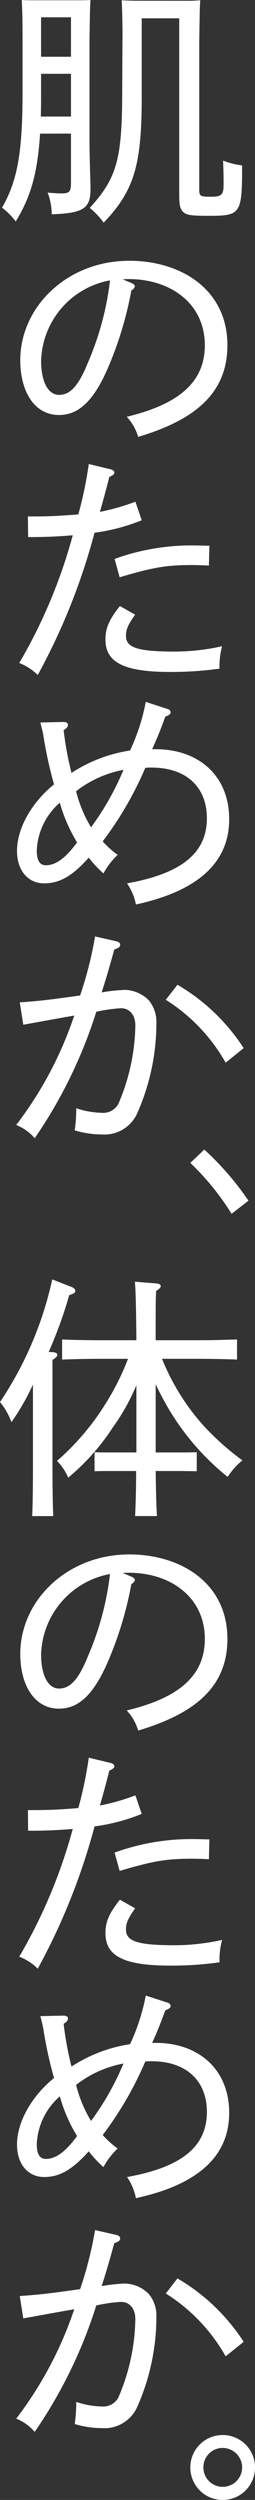 <svg xmlns="http://www.w3.org/2000/svg" width="36.212" height="353.64" viewBox="0 0 36.212 353.64"><rect x="0" y="0" width="36.212" height="353.64" fill="#333333" stroke="none"/><g transform="translate(-172.54 -81.632)"><path d="M-25.38-9.468V-2.52c0,1.26-.216,1.512-1.332,1.512-.54,0-.972-.036-1.98-.108a8.58,8.58,0,0,1,.576,3.06c4.464-.144,5.508-.828,5.508-3.528v-.5c-.108-3.456-.144-5.292-.144-6.516v-14.04c.072-4.608.072-4.608.144-5.724-.792.036-1.224.036-2.16.036H-30.24c-.864,0-1.476,0-2.124-.036.072,1.62.108,2.844.108,5.724v7.236c0,8.6-.72,12.6-2.916,16.416a9.716,9.716,0,0,1,1.944,1.944c2.088-3.384,3.1-6.732,3.456-12.42ZM-29.628-20.34v-5.58h4.248v5.58Zm0,2.412h4.248v6.048h-4.284c.036-1.224.036-2.412.036-3.636ZM-16.056-28.26c-.828,0-1.44-.036-2.124-.072.072,1.188.144,4.212.108,5.976l-.036,7.416C-18.144-5.8-18.9-3.132-22.716,1.044a10.571,10.571,0,0,1,1.98,2.088c4.32-4.536,5.4-8.1,5.4-17.748v-11.16h5.328V-1.008c0,1.62.108,2.088.468,2.52.468.54,1.08.648,3.744.648,4.536,0,4.716-.252,4.716-7.128a10.859,10.859,0,0,1-2.7-.684c.036.972.072,1.656.072,3.348,0,1.4-.216,1.764-1.728,1.764-1.728,0-1.728-.072-1.728-1.224V-22.428c.072-4.968.072-4.968.144-5.9a19.226,19.226,0,0,1-2.124.072Zm-1.98,39.408c.432-.036.648-.036.9-.036,5.8,0,10.764,3.384,10.764,9.36,0,5-3.384,8.28-11.088,10.116a7.044,7.044,0,0,1,1.62,2.844c8.244-2.448,12.672-6.3,12.672-12.96,0-7.92-6.624-11.952-13.932-11.952-8.82,0-15.48,6.516-15.48,14.076,0,4.284,1.908,7.74,5.508,7.74,2.88,0,5.076-2.124,7.2-7.272a50.711,50.711,0,0,0,3.06-10.332c.324-.216.5-.432.5-.612,0-.144-.18-.324-.432-.432Zm-1.8.144A41.529,41.529,0,0,1-23,22.992c-1.3,3.2-2.484,4.5-4.068,4.5s-2.556-1.908-2.556-4.824A11.92,11.92,0,0,1-19.836,11.292Zm1.368,42c4.716-1.4,6.624-1.728,10.224-1.728.5,0,1.008,0,2.448.072l.072-2.808c-.684,0-1.332-.036-2.016-.036A31.976,31.976,0,0,0-19.188,50.7Zm.036,4.068c-1.512,1.908-2.052,3.1-2.052,4.716,0,3.06,2.232,4.608,9.144,4.608a49.065,49.065,0,0,0,7.056-.468,10.656,10.656,0,0,1,.36-3.168,31.008,31.008,0,0,1-6.7.756c-5.364,0-6.948-.576-6.948-2.232,0-.864.252-1.512,1.3-2.988Zm2.2-14.76a30.744,30.744,0,0,1-5.04,1.44c.5-1.764.864-3.06,1.332-4.932.54-.252.72-.4.72-.648,0-.18-.216-.36-.5-.432l-3.132-.756A56.058,56.058,0,0,1-24.336,44.4c-2.7.216-4.14.288-6.588.288H-31.5l.036,2.916h.612c1.692,0,3.6-.072,5.724-.252a73.612,73.612,0,0,1-7.6,18.072A7.536,7.536,0,0,1-30.1,67.116a89.7,89.7,0,0,0,8.064-20.124,27.453,27.453,0,0,0,6.7-1.764Zm-13.5,31.236c.216.828.324,1.224.432,1.836a58.427,58.427,0,0,0,1.512,6.912c-3.2,2.592-5.256,6.228-5.256,9.432,0,2.736,1.548,4.572,3.852,4.572,2.088,0,3.888-.9,6.336-3.636a15.7,15.7,0,0,0,2.088,2.232,10.479,10.479,0,0,1,2.016-2.628,12.4,12.4,0,0,1-2.124-1.908,49.043,49.043,0,0,0,6.048-10.4,7.524,7.524,0,0,1,.9-.036c4.932,0,7.848,2.772,7.848,7.164,0,5-3.708,7.848-11.34,9.216a7.81,7.81,0,0,1,1.26,2.988C-7.488,97.7-2.916,93.744-2.916,87.516s-4.428-9.9-10.4-9.9h-.54c.792-1.728,1.26-2.952,1.872-4.608.576-.216.756-.4.756-.612a.529.529,0,0,0-.432-.468l-3.1-1.008A28.583,28.583,0,0,1-16.992,77.8a20.9,20.9,0,0,0-8.316,3.168,46.04,46.04,0,0,1-1.116-6.048c.468-.288.612-.5.612-.756s-.216-.4-.648-.4h-.216Zm7.2,14.832a18.6,18.6,0,0,1-2.124-5.112,15.689,15.689,0,0,1,6.732-3.024A38.794,38.794,0,0,1-22.536,88.668Zm-1.98,2.124c-1.764,2.412-3.168,3.24-4.428,3.24-.9,0-1.3-.72-1.3-2.088a9.487,9.487,0,0,1,3.276-6.768A22.092,22.092,0,0,0-24.516,90.792ZM-21.96,104.1a53.412,53.412,0,0,1-2.124,8.352c-4.356.612-5.868.792-8.568.972l.5,3.168q2.916-.54,7.236-1.3a53.161,53.161,0,0,1-8.244,15.48,6.677,6.677,0,0,1,2.628,1.872,67.07,67.07,0,0,0,8.748-17.892,22.909,22.909,0,0,1,3.492-.5c1.26,0,2.052.972,2.052,2.448a28.987,28.987,0,0,1-2.412,11.088,2.447,2.447,0,0,1-2.376,1.26,11.852,11.852,0,0,1-3.6-.648,23.22,23.22,0,0,1-.216,3.132,13.276,13.276,0,0,0,3.816.576,5.107,5.107,0,0,0,4.968-2.808,31.4,31.4,0,0,0,2.808-13.032,4.717,4.717,0,0,0-1.08-3.132,4.938,4.938,0,0,0-3.384-1.476,24.187,24.187,0,0,0-3.312.36c.72-2.2,1.26-4.14,1.8-6.084.612-.18.828-.36.828-.684,0-.216-.216-.4-.54-.468Zm21.1,15.8a27.944,27.944,0,0,0-9.4-8.964l-1.656,2.124a25.1,25.1,0,0,1,8.5,8.892Z" transform="translate(208 110)" fill="#fff"/><path d="M-22.176.48a41.063,41.063,0,0,0-6.272-7.232l-1.984,1.888a36.484,36.484,0,0,1,5.856,7.2Z" transform="translate(230 251)" fill="#fff"/><path d="M-25.824-6.912a4.582,4.582,0,0,0-4.608,4.576,4.589,4.589,0,0,0,4.608,4.608,4.582,4.582,0,0,0,4.576-4.608A4.575,4.575,0,0,0-25.824-6.912Zm0,1.824a2.773,2.773,0,0,1,2.752,2.752A2.752,2.752,0,0,1-25.824.416a2.732,2.732,0,0,1-2.752-2.752A2.732,2.732,0,0,1-25.824-5.088Z" transform="translate(230 433)" fill="#fff"/><path d="M-7.524-19.152c1.656,0,4.176.036,5.724.108v-2.844c-2.412.072-3.456.108-5.724.108h-5.832c0-5.616,0-5.76.072-6.984.468-.288.648-.468.648-.684,0-.18-.216-.324-.54-.36l-3.132-.252c.108.972.18,3.744.216,8.28h-4.824c-1.836,0-4.212-.036-5.724-.108v2.844c1.98-.072,3.42-.108,5.724-.108h3.636a36.279,36.279,0,0,1-3.132,6.264A35.6,35.6,0,0,1-27.36-4.716,7.632,7.632,0,0,1-25.776-2.34a31.556,31.556,0,0,0,6.3-7.056,30.608,30.608,0,0,0,3.384-6.012v9.5h-3.78c-.684,0-1.62,0-2.16-.036v2.7c.72-.036,1.26-.036,2.16-.036h3.744c0,2.664-.072,4.788-.144,6.372h3.1c-.108-1.872-.144-3.672-.18-6.372h3.672l2.16.036v-2.7c-.72.036-1.26.036-2.16.036h-3.672v-9.648q.378.81.864,1.728A35.777,35.777,0,0,0-3.132-2.448a10.354,10.354,0,0,1,2.088-2.34,38.4,38.4,0,0,1-5.508-4.9,32.045,32.045,0,0,1-5.9-9.468Zm-21.024-.972a61.324,61.324,0,0,0,2.916-8.028c.72-.252.864-.36.864-.612,0-.216-.18-.4-.5-.54l-2.772-1.08A50.4,50.4,0,0,1-35.46-13.032a9.254,9.254,0,0,1,1.62,2.844,33.242,33.242,0,0,0,3.06-5.328V-4.284c0,3.312-.036,5.8-.108,7.38H-27.9c-.072-1.584-.108-4.14-.108-7.38V-19.008c.5-.288.684-.5.684-.684,0-.216-.18-.36-.576-.4Zm10.512,31.272c.432-.036.648-.036.9-.036,5.8,0,10.764,3.384,10.764,9.36,0,5-3.384,8.28-11.088,10.116a7.044,7.044,0,0,1,1.62,2.844c8.244-2.448,12.672-6.3,12.672-12.96,0-7.92-6.624-11.952-13.932-11.952-8.82,0-15.48,6.516-15.48,14.076,0,4.284,1.908,7.74,5.508,7.74,2.88,0,5.076-2.124,7.2-7.272a50.711,50.711,0,0,0,3.06-10.332c.324-.216.5-.432.5-.612,0-.144-.18-.324-.432-.432Zm-1.8.144A41.529,41.529,0,0,1-23,22.992c-1.3,3.2-2.484,4.5-4.068,4.5s-2.556-1.908-2.556-4.824A11.92,11.92,0,0,1-19.836,11.292Zm1.368,42c4.716-1.4,6.624-1.728,10.224-1.728.5,0,1.008,0,2.448.072l.072-2.808c-.684,0-1.332-.036-2.016-.036A31.976,31.976,0,0,0-19.188,50.7Zm.036,4.068c-1.512,1.908-2.052,3.1-2.052,4.716,0,3.06,2.232,4.608,9.144,4.608a49.065,49.065,0,0,0,7.056-.468,10.656,10.656,0,0,1,.36-3.168,31.008,31.008,0,0,1-6.7.756c-5.364,0-6.948-.576-6.948-2.232,0-.864.252-1.512,1.3-2.988Zm2.2-14.76a30.744,30.744,0,0,1-5.04,1.44c.5-1.764.864-3.06,1.332-4.932.54-.252.72-.4.72-.648,0-.18-.216-.36-.5-.432l-3.132-.756A56.058,56.058,0,0,1-24.336,44.4c-2.7.216-4.14.288-6.588.288H-31.5l.036,2.916h.612c1.692,0,3.6-.072,5.724-.252a73.612,73.612,0,0,1-7.6,18.072A7.536,7.536,0,0,1-30.1,67.116a89.7,89.7,0,0,0,8.064-20.124,27.453,27.453,0,0,0,6.7-1.764Zm-13.5,31.236c.216.828.324,1.224.432,1.836a58.427,58.427,0,0,0,1.512,6.912c-3.2,2.592-5.256,6.228-5.256,9.432,0,2.736,1.548,4.572,3.852,4.572,2.088,0,3.888-.9,6.336-3.636a15.7,15.7,0,0,0,2.088,2.232,10.479,10.479,0,0,1,2.016-2.628,12.4,12.4,0,0,1-2.124-1.908,49.043,49.043,0,0,0,6.048-10.4,7.524,7.524,0,0,1,.9-.036c4.932,0,7.848,2.772,7.848,7.164,0,5-3.708,7.848-11.34,9.216a7.81,7.81,0,0,1,1.26,2.988C-7.488,97.7-2.916,93.744-2.916,87.516s-4.428-9.9-10.4-9.9h-.54c.792-1.728,1.26-2.952,1.872-4.608.576-.216.756-.4.756-.612a.529.529,0,0,0-.432-.468l-3.1-1.008A28.583,28.583,0,0,1-16.992,77.8a20.9,20.9,0,0,0-8.316,3.168,46.04,46.04,0,0,1-1.116-6.048c.468-.288.612-.5.612-.756s-.216-.4-.648-.4h-.216Zm7.2,14.832a18.6,18.6,0,0,1-2.124-5.112,15.689,15.689,0,0,1,6.732-3.024A38.794,38.794,0,0,1-22.536,88.668Zm-1.98,2.124c-1.764,2.412-3.168,3.24-4.428,3.24-.9,0-1.3-.72-1.3-2.088a9.487,9.487,0,0,1,3.276-6.768A22.092,22.092,0,0,0-24.516,90.792ZM-21.96,104.1a53.412,53.412,0,0,1-2.124,8.352c-4.356.612-5.868.792-8.568.972l.5,3.168q2.916-.54,7.236-1.3a53.161,53.161,0,0,1-8.244,15.48,6.677,6.677,0,0,1,2.628,1.872,67.07,67.07,0,0,0,8.748-17.892,22.909,22.909,0,0,1,3.492-.5c1.26,0,2.052.972,2.052,2.448a28.987,28.987,0,0,1-2.412,11.088,2.447,2.447,0,0,1-2.376,1.26,11.852,11.852,0,0,1-3.6-.648,23.22,23.22,0,0,1-.216,3.132,13.276,13.276,0,0,0,3.816.576,5.107,5.107,0,0,0,4.968-2.808,31.4,31.4,0,0,0,2.808-13.032,4.717,4.717,0,0,0-1.08-3.132,4.938,4.938,0,0,0-3.384-1.476,24.187,24.187,0,0,0-3.312.36c.72-2.2,1.26-4.14,1.8-6.084.612-.18.828-.36.828-.684,0-.216-.216-.4-.54-.468Zm21.1,15.8a27.944,27.944,0,0,0-9.4-8.964l-1.656,2.124a25.1,25.1,0,0,1,8.5,8.892Z" transform="translate(208 293)" fill="#fff"/></g></svg>